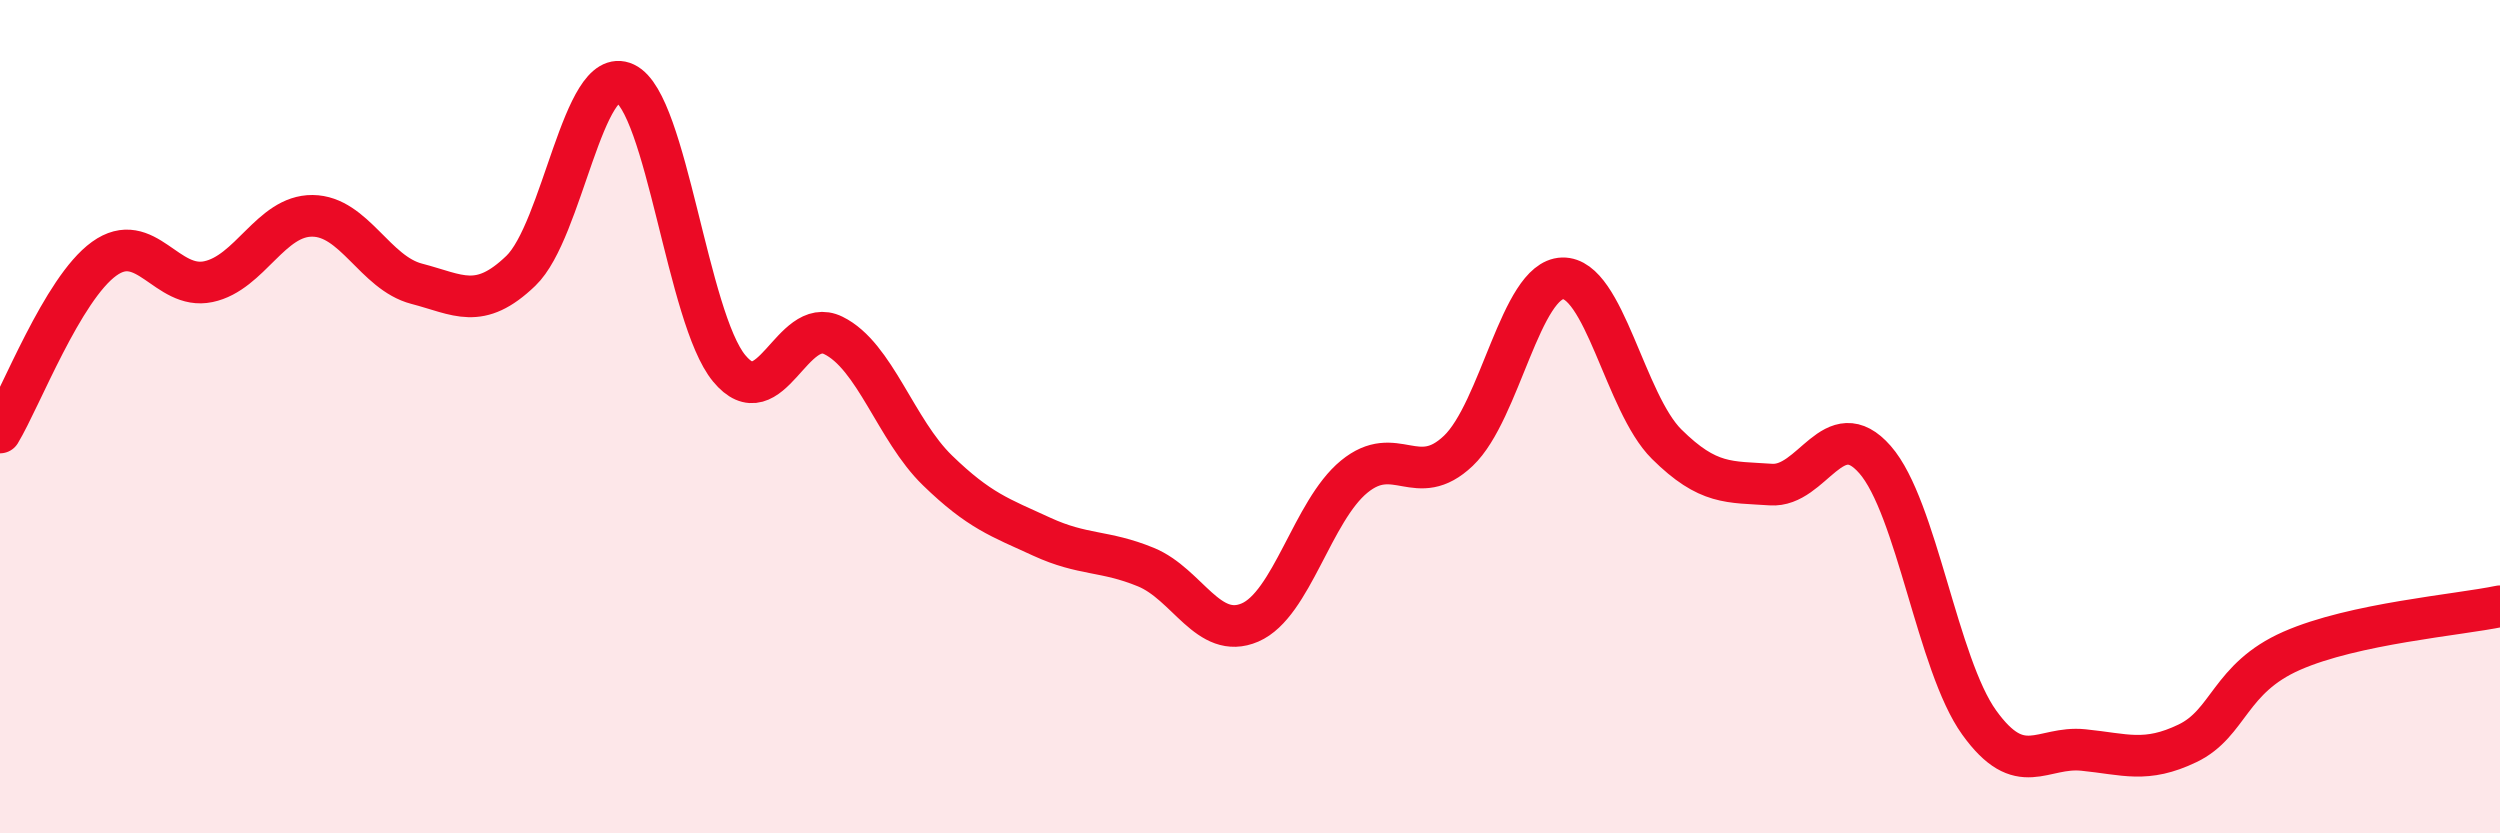 
    <svg width="60" height="20" viewBox="0 0 60 20" xmlns="http://www.w3.org/2000/svg">
      <path
        d="M 0,10.38 C 0.5,9.55 1.5,6.93 2.5,6.21 C 3.5,5.49 4,6.97 5,6.76 C 6,6.55 6.5,5.17 7.5,5.18 C 8.5,5.19 9,6.55 10,6.81 C 11,7.07 11.5,7.46 12.5,6.5 C 13.5,5.54 14,1.53 15,2 C 16,2.47 16.5,7.63 17.5,8.84 C 18.5,10.05 19,7.56 20,8.05 C 21,8.54 21.5,10.32 22.5,11.29 C 23.5,12.26 24,12.42 25,12.88 C 26,13.34 26.5,13.2 27.5,13.61 C 28.5,14.02 29,15.37 30,14.94 C 31,14.51 31.5,12.26 32.5,11.44 C 33.5,10.62 34,11.77 35,10.82 C 36,9.87 36.5,6.71 37.5,6.68 C 38.5,6.65 39,9.67 40,10.66 C 41,11.65 41.5,11.56 42.5,11.63 C 43.5,11.7 44,9.89 45,11.03 C 46,12.17 46.5,15.95 47.5,17.34 C 48.5,18.73 49,17.9 50,18 C 51,18.1 51.5,18.32 52.5,17.84 C 53.5,17.36 53.5,16.28 55,15.62 C 56.5,14.96 59,14.76 60,14.55L60 20L0 20Z"
        fill="#EB0A25"
        opacity="0.1"
        stroke-linecap="round"
        stroke-linejoin="round"
      />
      <path
        d="M 0,10.38 C 0.5,9.55 1.5,6.93 2.5,6.21 C 3.5,5.49 4,6.97 5,6.76 C 6,6.55 6.5,5.17 7.5,5.18 C 8.5,5.19 9,6.55 10,6.81 C 11,7.07 11.5,7.46 12.5,6.5 C 13.5,5.54 14,1.53 15,2 C 16,2.47 16.5,7.63 17.5,8.84 C 18.5,10.05 19,7.56 20,8.05 C 21,8.54 21.5,10.32 22.5,11.29 C 23.5,12.26 24,12.42 25,12.88 C 26,13.34 26.5,13.2 27.5,13.61 C 28.5,14.02 29,15.37 30,14.94 C 31,14.51 31.5,12.26 32.5,11.44 C 33.5,10.62 34,11.77 35,10.82 C 36,9.87 36.5,6.71 37.5,6.68 C 38.5,6.65 39,9.67 40,10.66 C 41,11.65 41.5,11.56 42.5,11.63 C 43.5,11.7 44,9.89 45,11.03 C 46,12.17 46.5,15.95 47.5,17.34 C 48.5,18.73 49,17.9 50,18 C 51,18.1 51.5,18.32 52.5,17.84 C 53.5,17.36 53.5,16.28 55,15.62 C 56.5,14.96 59,14.76 60,14.55"
        stroke="#EB0A25"
        stroke-width="1"
        fill="none"
        stroke-linecap="round"
        stroke-linejoin="round"
      />
    </svg>
  
